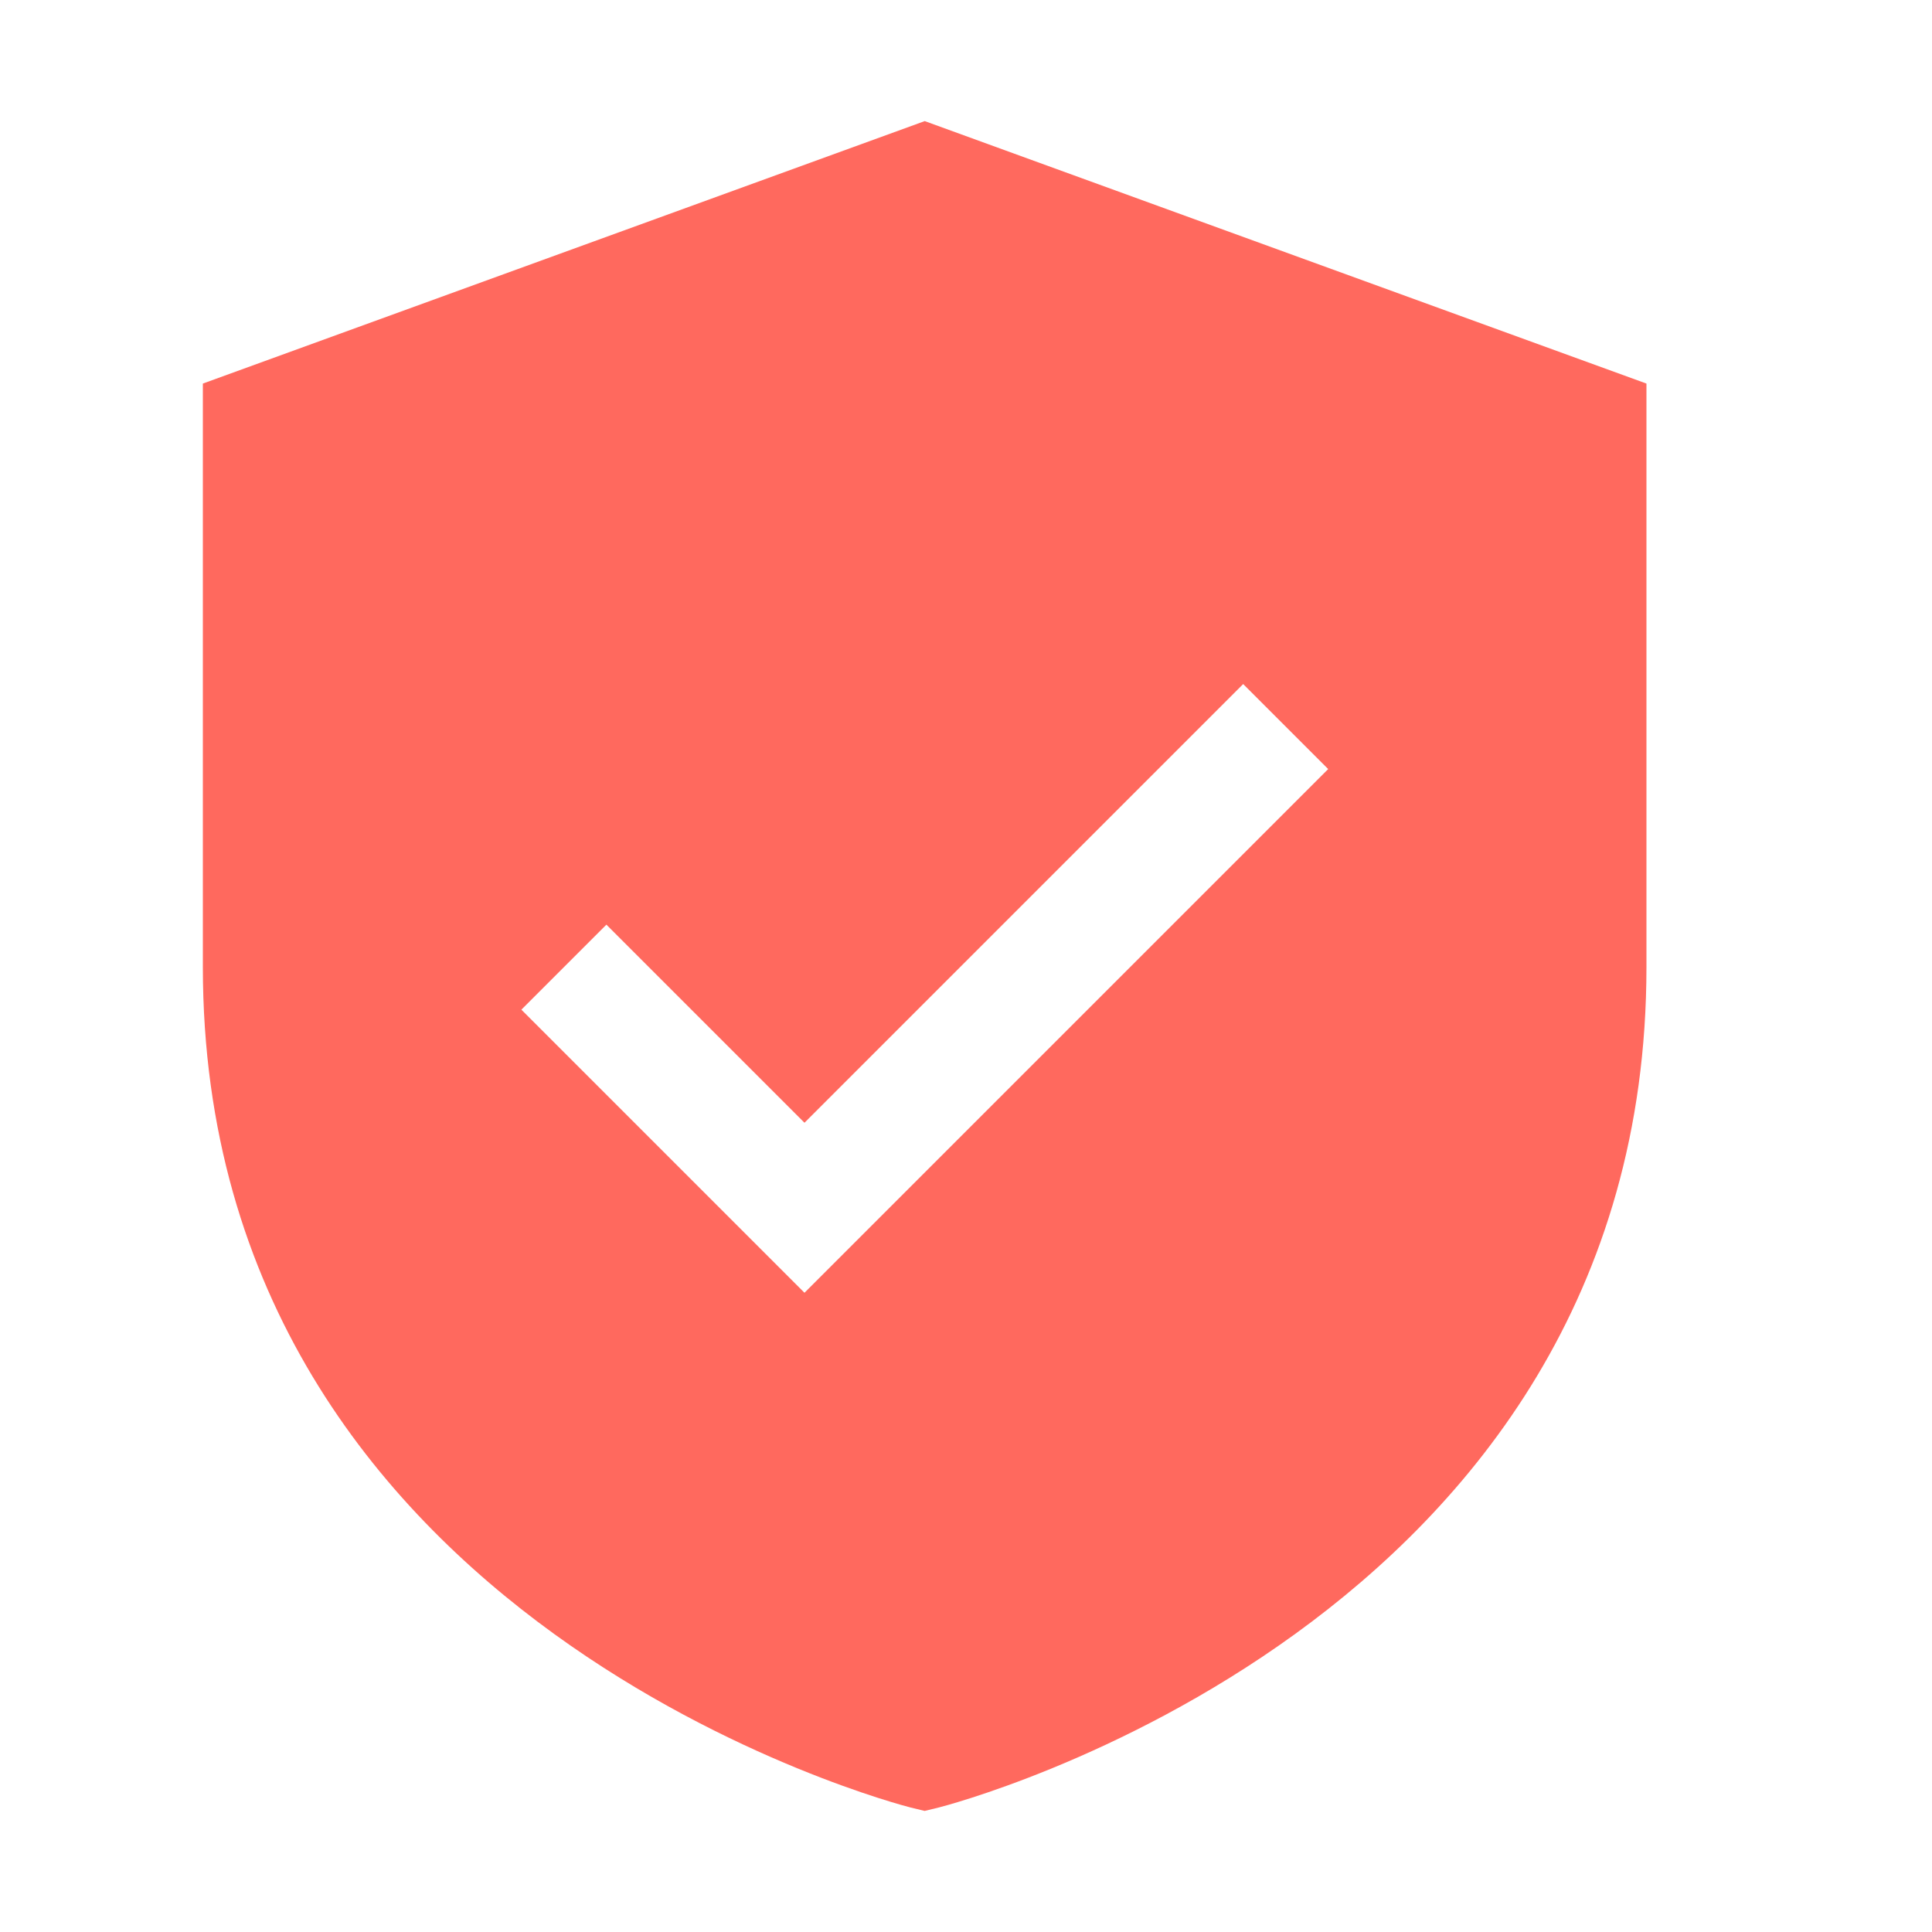 <svg xmlns="http://www.w3.org/2000/svg" id="Icon_Safety" data-name="Icon Safety" viewBox="0 0 150 150"><defs><style>      .cls-1 {        fill: #ff695e;      }    </style></defs><g id="_19_Private_Storage" data-name="19 Private Storage"><path class="cls-1" d="m71.8,9.4L15.75,29.78v45.3c0,51.19,54.38,65.11,54.93,65.25l1.11.27,1.11-.27c.55-.14,54.93-14.06,54.93-65.25V29.78l-56.04-20.38Zm-9.34,90.97l-21.98-21.98,6.6-6.6,15.38,15.38,34.06-34.06,6.6,6.6-40.66,40.66Z"></path></g></svg>